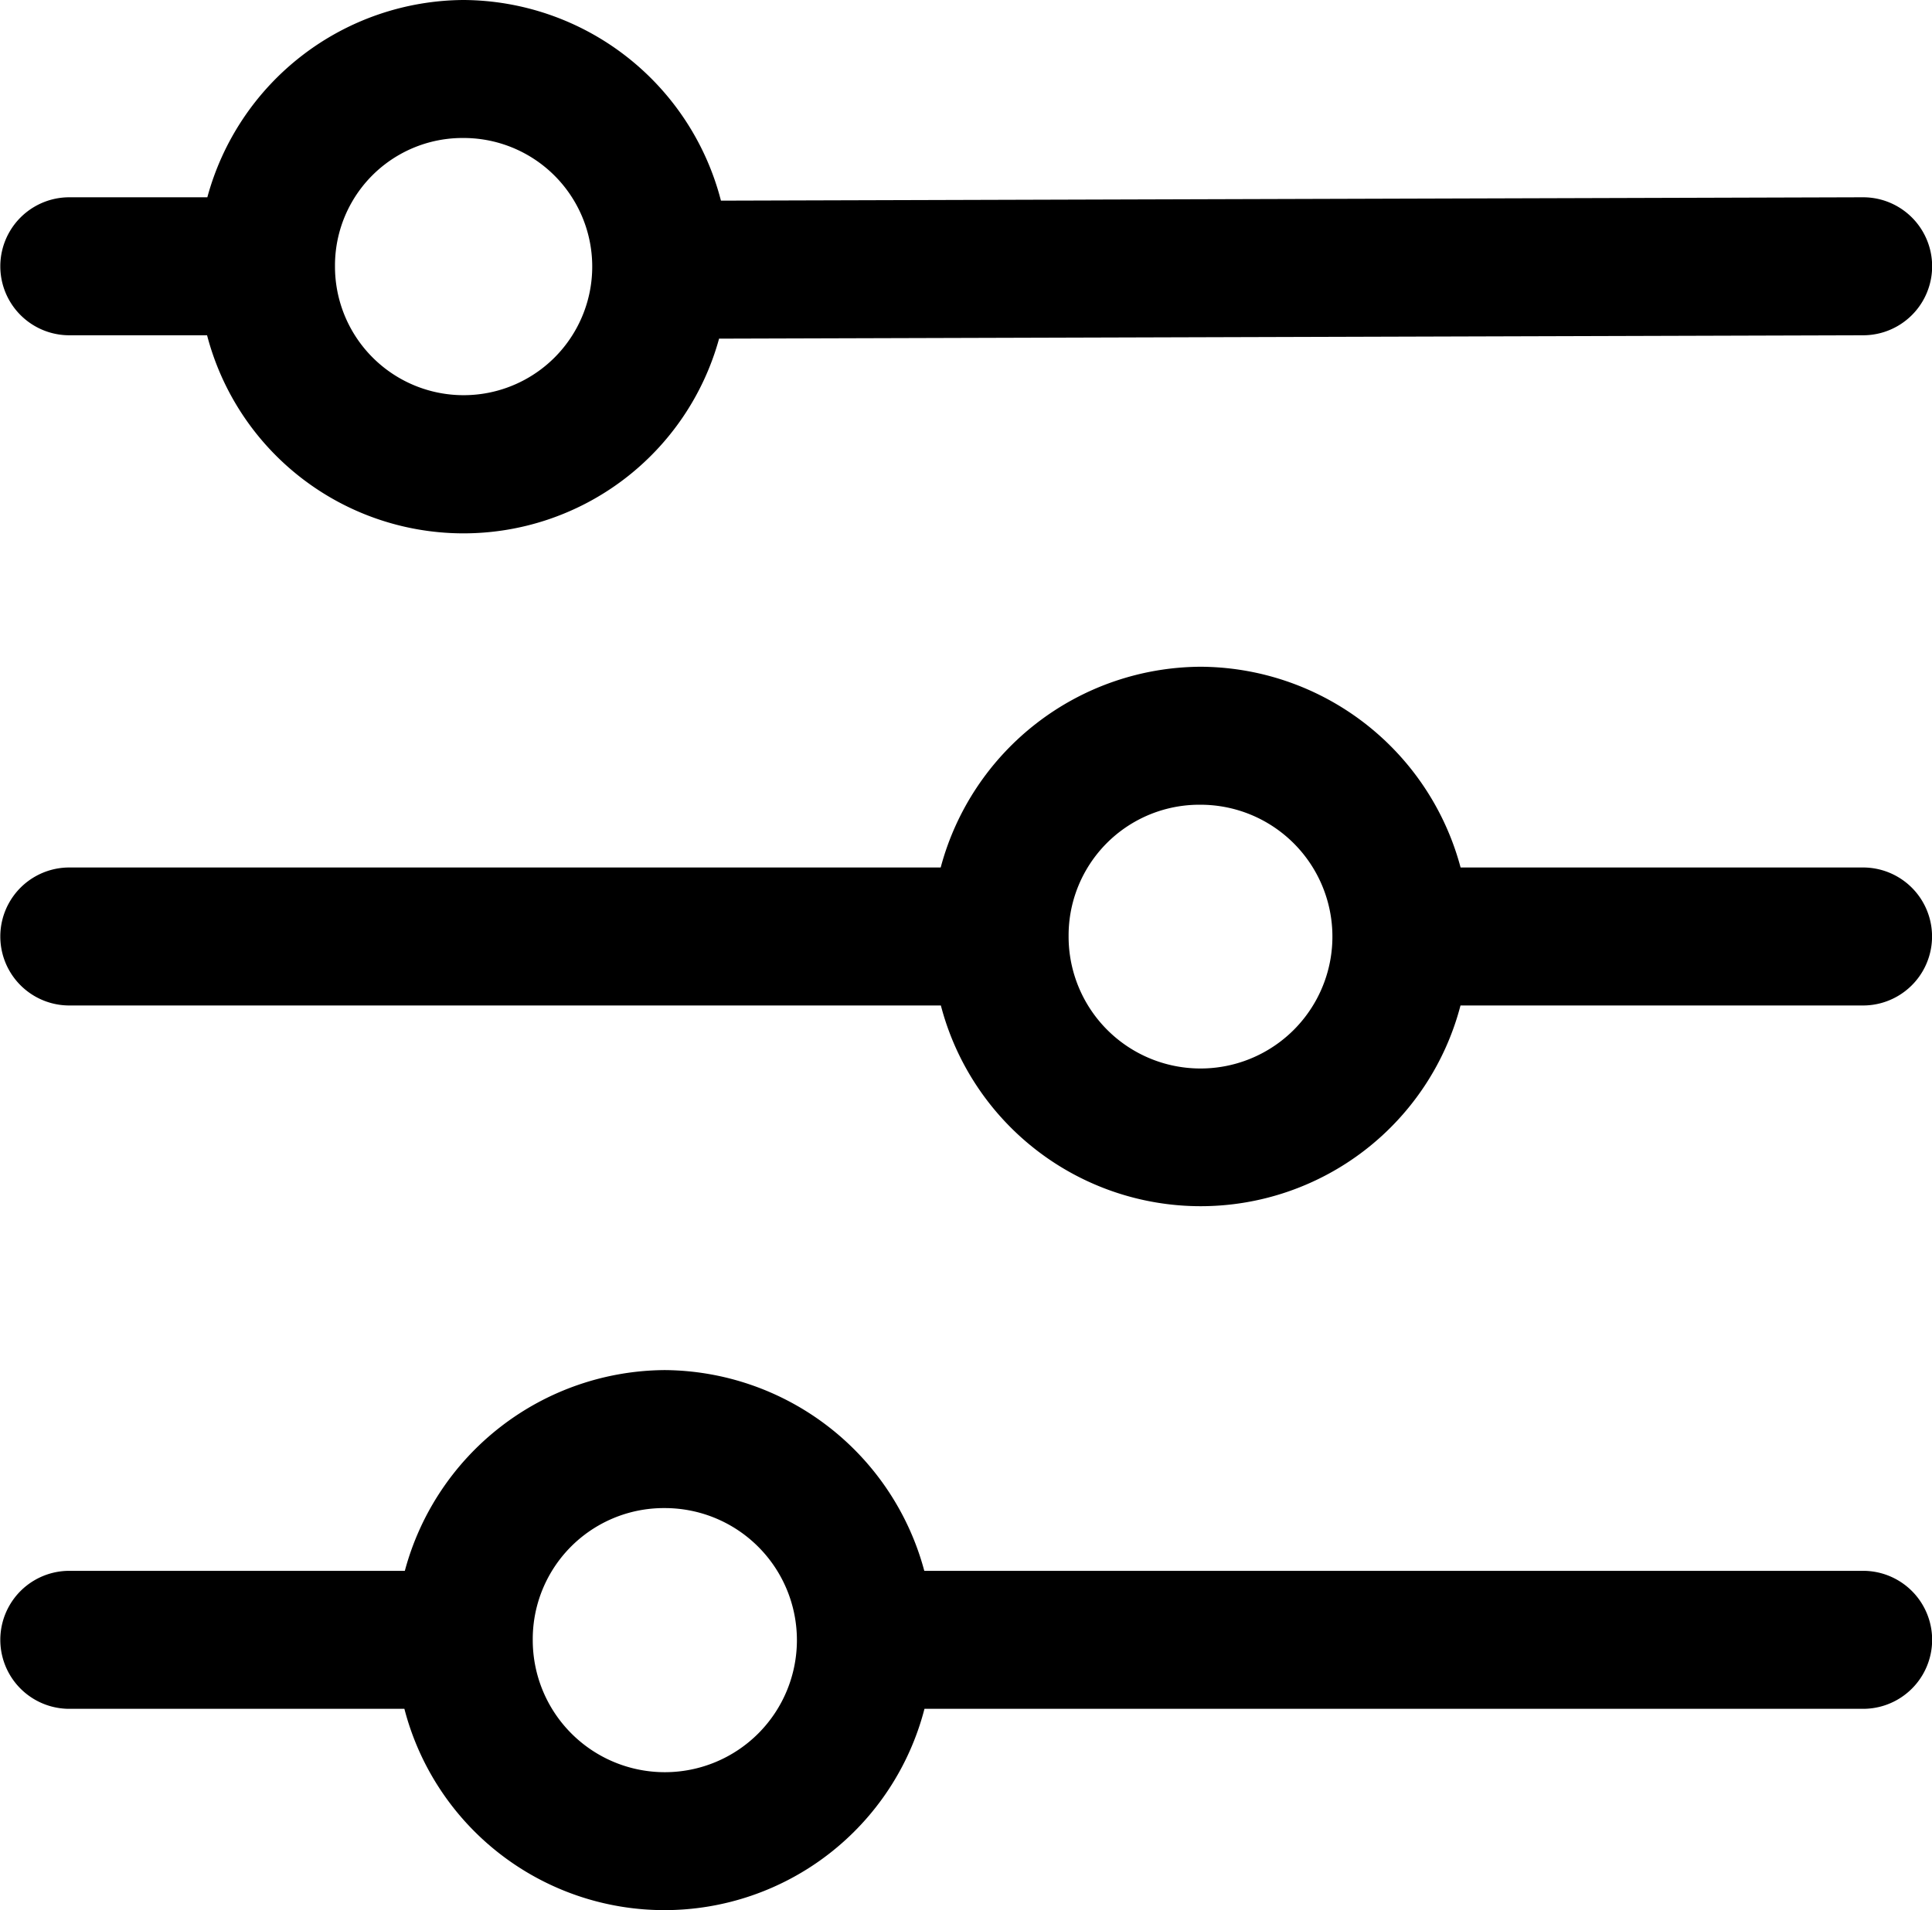 <svg id="Groupe_151" data-name="Groupe 151" xmlns="http://www.w3.org/2000/svg" xmlns:xlink="http://www.w3.org/1999/xlink" width="21.795" height="21.553" viewBox="0 0 21.795 21.553">
  <defs>
    <clipPath id="clip-path">
      <rect id="Rectangle_96" data-name="Rectangle 96" width="21.795" height="21.553" fill="none"/>
    </clipPath>
  </defs>
  <g id="Groupe_150" data-name="Groupe 150" clip-path="url(#clip-path)">
    <path id="Tracé_57" data-name="Tracé 57" d="M5.229,0a3.013,3.013,0,0,0-2.89,2.226H.782a.778.778,0,1,0,0,1.557H2.336a2.99,2.99,0,0,0,5.776.038l12.906-.038h0a.778.778,0,0,0,0-1.557L8.133,2.264A3.016,3.016,0,0,0,5.229,0Zm0,1.557a1.451,1.451,0,1,1-1.45,1.45,1.439,1.439,0,0,1,1.45-1.45m8.316,5.966a3.051,3.051,0,0,0-2.933,2.265H.782a.778.778,0,1,0,0,1.557h9.832a3.029,3.029,0,0,0,5.862,0h4.541a.778.778,0,0,0,0-1.557h-4.54a3.051,3.051,0,0,0-2.933-2.265Zm0,1.557a1.488,1.488,0,1,1-1.49,1.485,1.475,1.475,0,0,1,1.49-1.485M7.5,15.459a3.055,3.055,0,0,0-2.933,2.265H.782a.778.778,0,1,0,0,1.557h3.78a3.03,3.03,0,0,0,5.867,0H21.018a.778.778,0,0,0,0-1.557H10.427A3.054,3.054,0,0,0,7.5,15.459Zm0,1.557a1.49,1.49,0,1,1-1.49,1.49,1.479,1.479,0,0,1,1.49-1.49" transform="translate(0)"/>
  </g>
</svg>
